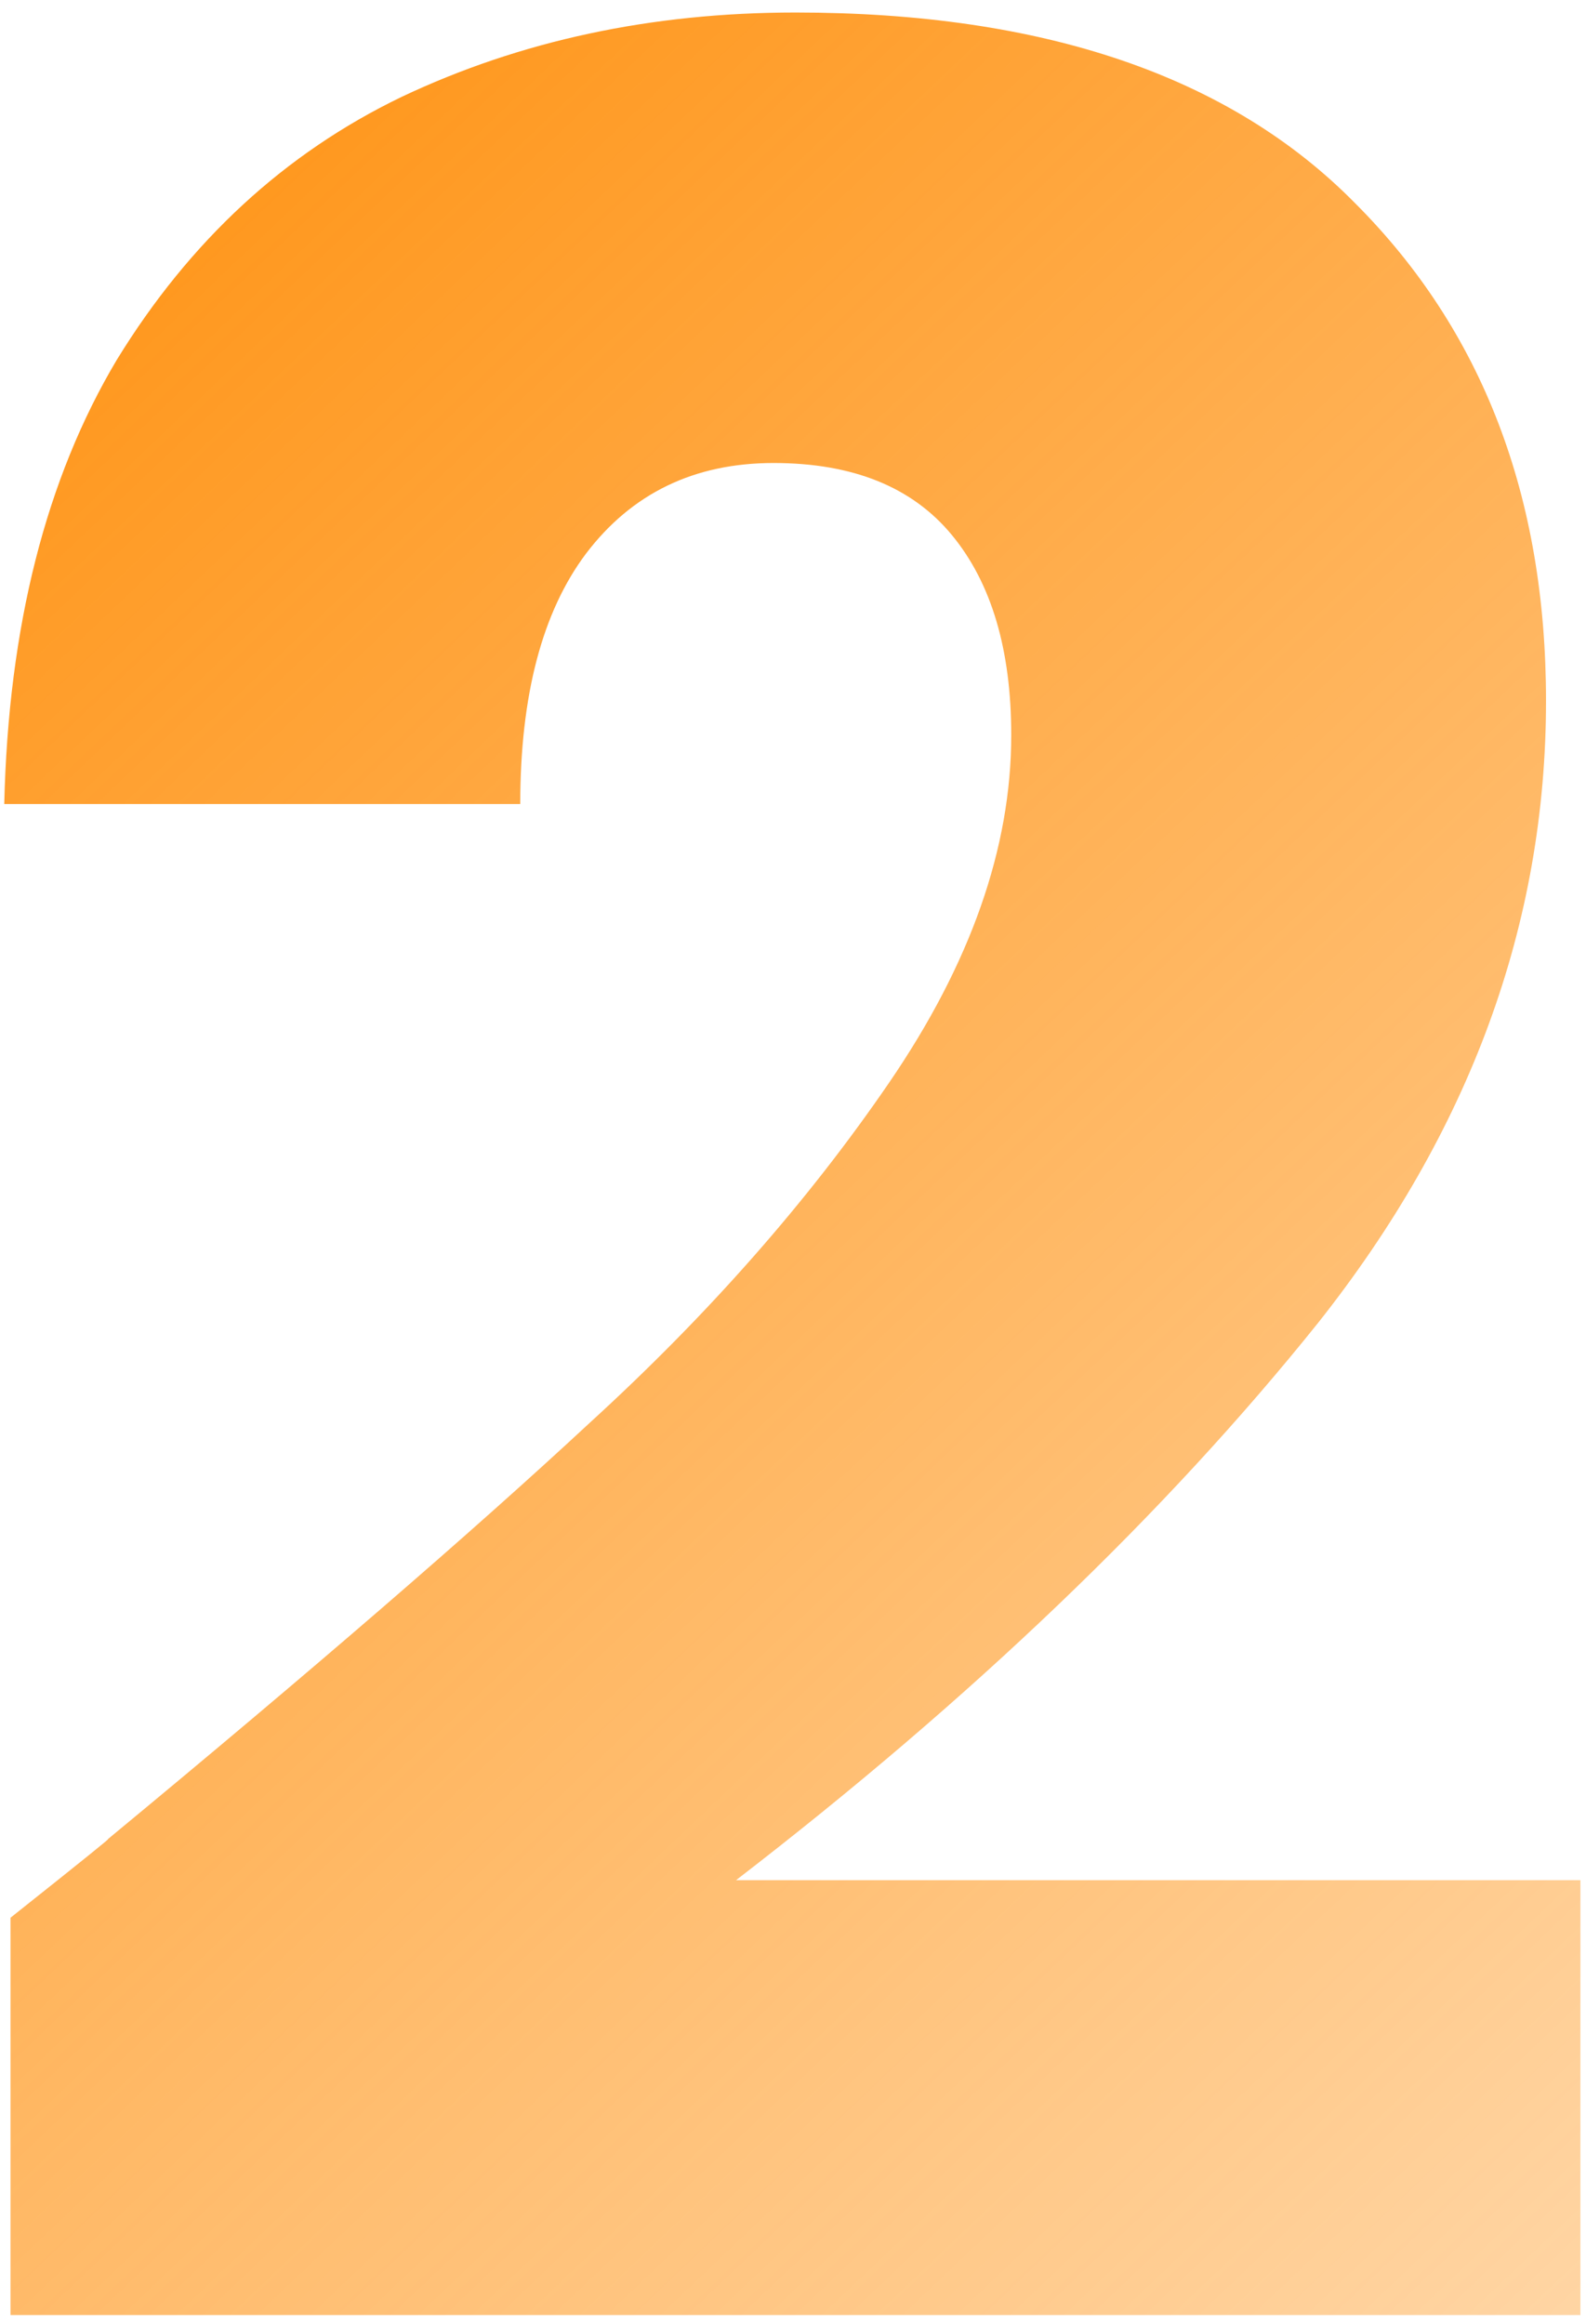 <svg xmlns="http://www.w3.org/2000/svg" width="71" height="104" viewBox="0 0 71 104" fill="none"><path d="M0.47 85.82C3.643 83.3 5.09 82.133 4.81 82.32C13.956 74.76 21.143 68.553 26.37 63.7C31.69 58.847 36.17 53.76 39.81 48.44C43.45 43.12 45.27 37.94 45.27 32.9C45.27 29.073 44.383 26.087 42.61 23.94C40.836 21.793 38.176 20.72 34.63 20.72C31.083 20.72 28.283 22.073 26.23 24.78C24.27 27.393 23.29 31.127 23.29 35.98H0.19C0.376 28.047 2.056 21.42 5.23 16.1C8.496 10.78 12.743 6.86 17.97 4.34C23.29 1.82 29.17 0.56 35.61 0.56C46.716 0.56 55.07 3.407 60.67 9.1C66.363 14.793 69.21 22.213 69.21 31.36C69.21 41.347 65.803 50.633 58.99 59.22C52.176 67.713 43.496 76.02 32.95 84.14H70.75V103.6H0.47V85.82Z" fill="url(#paint0_linear_51_190)"></path><defs><linearGradient id="paint0_linear_51_190" x1="-8" y1="-9" x2="137.839" y2="144.336" gradientUnits="userSpaceOnUse"><stop stop-color="#FF8A00"></stop><stop offset="1" stop-color="#FF8A00" stop-opacity="0"></stop></linearGradient></defs></svg>
